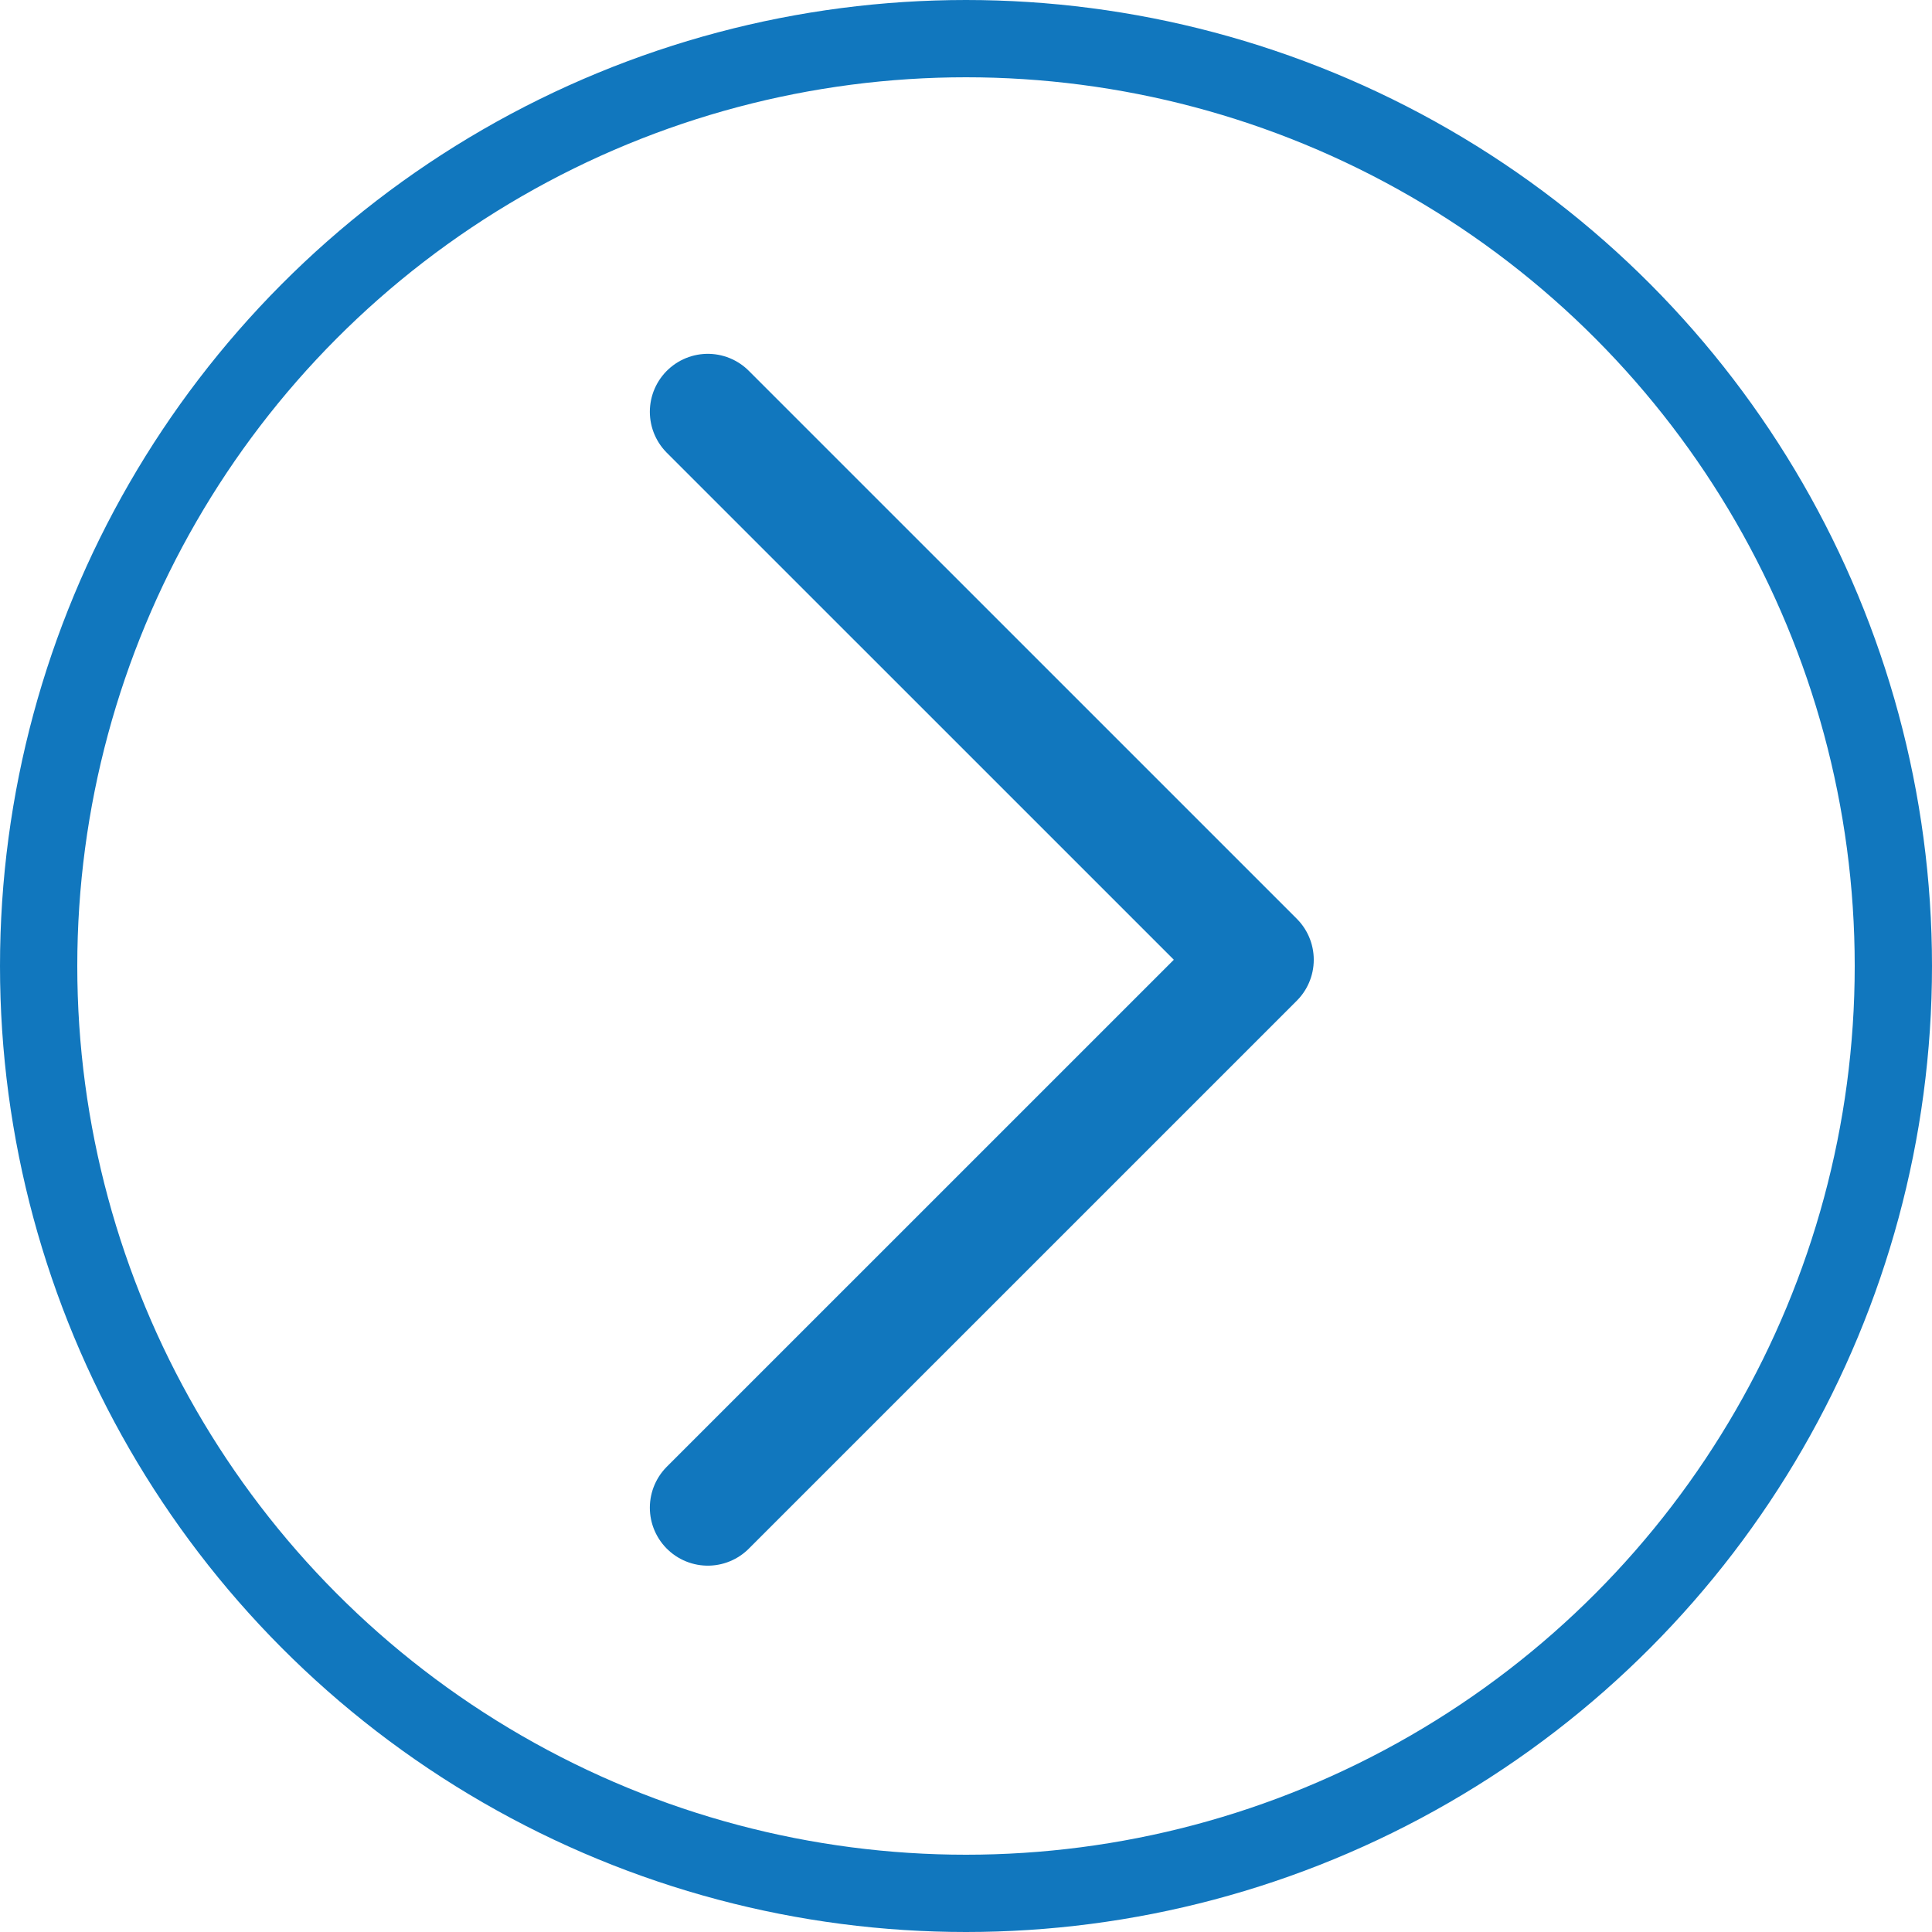 <svg xmlns="http://www.w3.org/2000/svg" width="50" height="50" viewBox="0 0 50 50"><defs><style>.a,.b,.d{fill:none;}.a,.b{stroke:#1177be;}.a{stroke-linecap:round;stroke-linejoin:round;stroke-width:3px;}.b{stroke-width:2px;}.c{stroke:none;}</style></defs><path class="a" d="M22073.627,3598.678l14.182,14.181-14.182,14.181" transform="translate(-22055.309 -3588.021)"/><g class="b"><circle class="c" cx="25" cy="25" r="25"/><circle class="d" cx="25" cy="25" r="24"/></g></svg>